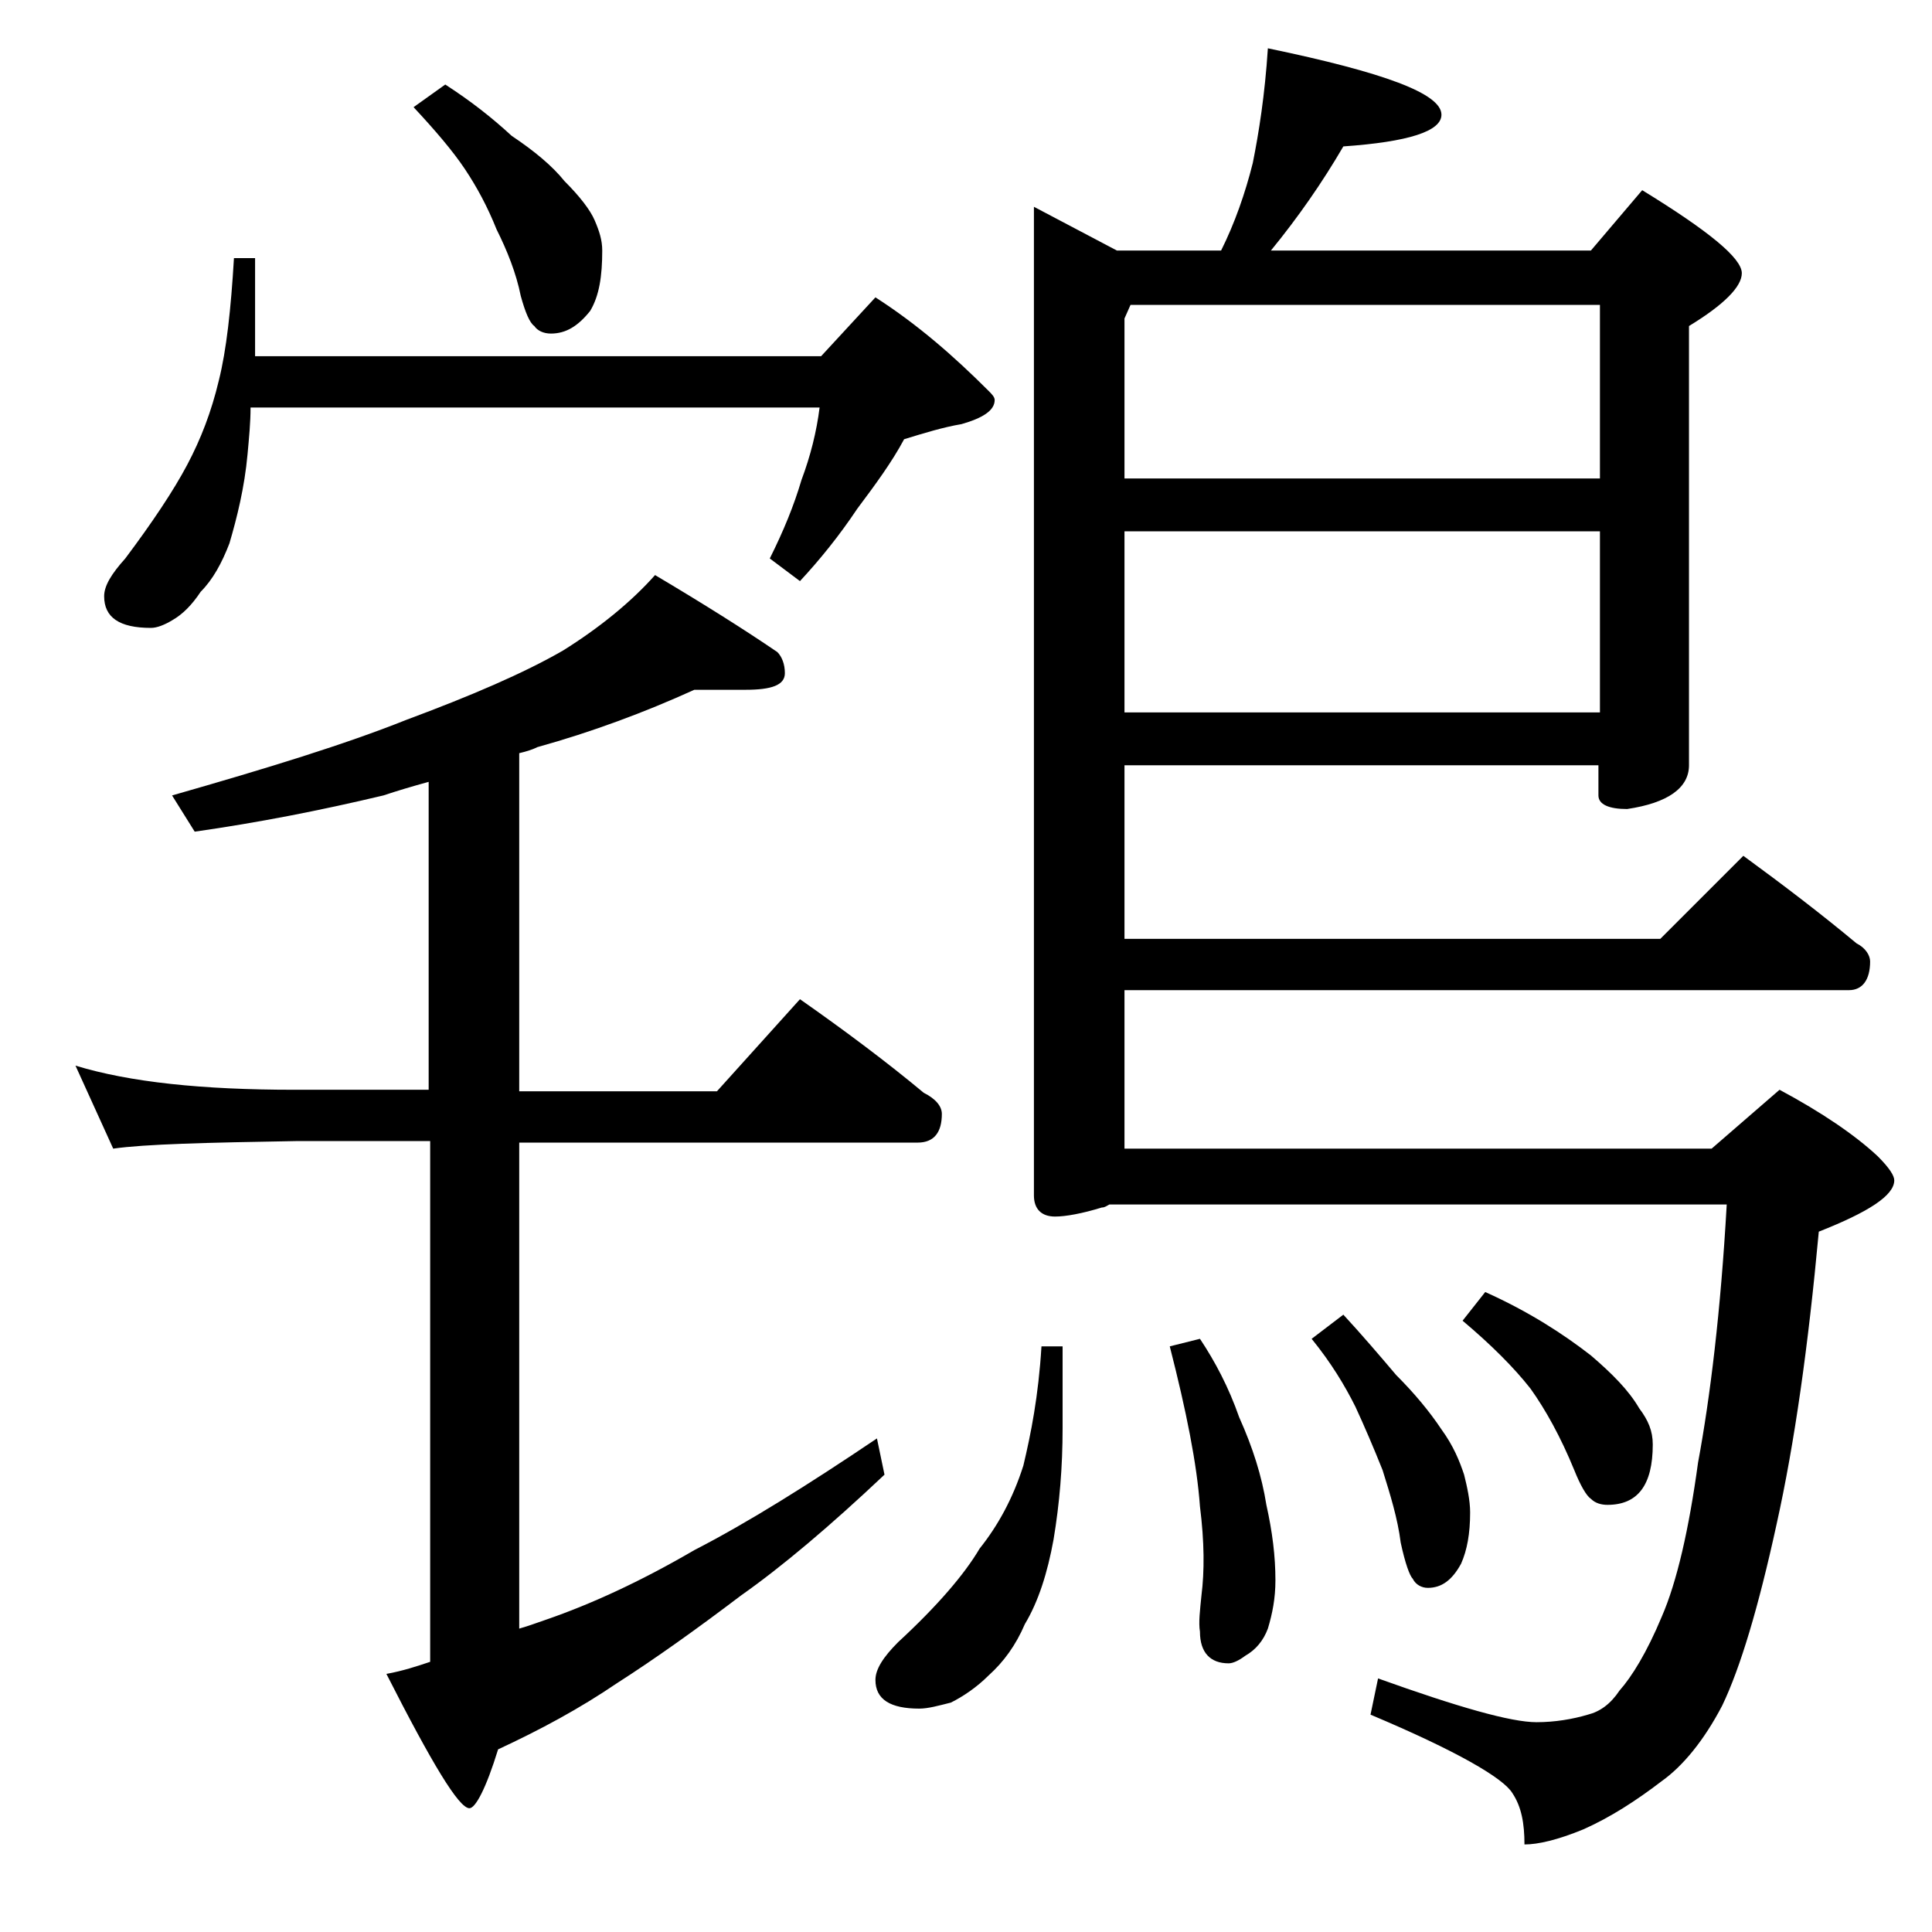 <?xml version="1.0" encoding="utf-8"?>
<!-- Generator: Adobe Illustrator 18.0.0, SVG Export Plug-In . SVG Version: 6.00 Build 0)  -->
<!DOCTYPE svg PUBLIC "-//W3C//DTD SVG 1.1//EN" "http://www.w3.org/Graphics/SVG/1.1/DTD/svg11.dtd">
<svg version="1.1" id="Layer_1" xmlns="http://www.w3.org/2000/svg" xmlns:xlink="http://www.w3.org/1999/xlink" x="0px" y="0px"
	 viewBox="0 0 128 128" enable-background="new 0 0 128 128" xml:space="preserve">
<path d="M46,45.7c-3.3,1.5-6.8,2.8-10.4,3.8c-0.4,0.2-0.8,0.3-1.2,0.4v22.4h13.1l5.5-6.1c3,2.1,5.8,4.2,8.2,6.2
	c0.8,0.4,1.2,0.9,1.2,1.4c0,1.2-0.5,1.9-1.6,1.9H34.4v32.2c0.7-0.2,1.2-0.4,1.8-0.6c2.9-1,6.2-2.5,9.8-4.6c3.5-1.8,7.5-4.3,12.1-7.4
	l0.5,2.4c-3.6,3.4-6.8,6.1-9.5,8c-2.9,2.2-5.7,4.2-8.2,5.8c-2.5,1.7-5.1,3.1-7.9,4.4c-0.8,2.6-1.5,3.9-1.9,3.9c-0.7,0-2.5-3-5.5-8.9
	c1.1-0.2,2-0.5,2.9-0.8V75.6h-8.9c-5.9,0.1-10,0.2-12.1,0.5L5,70.6c3.6,1.1,8.4,1.6,14.5,1.6h8.9V51.8c-1.1,0.3-2.1,0.6-3,0.9
	c-4.2,1-8.3,1.8-12.5,2.4l-1.5-2.4c6.3-1.8,11.5-3.4,15.5-5c4.3-1.6,7.8-3.1,10.4-4.6c2.4-1.5,4.5-3.2,6.1-5
	c3.2,1.9,5.9,3.6,8.1,5.1c0.3,0.3,0.5,0.8,0.5,1.4c0,0.8-0.9,1.1-2.6,1.1H46z M15.5,17.1h1.4v6.5h37.5l3.6-3.9
	c2.8,1.8,5.2,3.9,7.5,6.2c0.2,0.2,0.4,0.4,0.4,0.6c0,0.7-0.8,1.2-2.2,1.6c-1.2,0.2-2.5,0.6-3.8,1c-0.8,1.5-1.9,3-3.1,4.6
	c-1.2,1.8-2.5,3.4-3.8,4.8l-2-1.5c0.9-1.8,1.6-3.5,2.1-5.2c0.6-1.6,1-3.2,1.2-4.8H16.6c0,1-0.1,2-0.2,3.1c-0.2,2.2-0.7,4.2-1.2,5.9
	c-0.5,1.3-1.1,2.4-1.9,3.2c-0.6,0.9-1.2,1.5-1.9,1.9c-0.5,0.3-1,0.5-1.4,0.5c-2.1,0-3.1-0.7-3.1-2.1c0-0.7,0.5-1.5,1.4-2.5
	c1.8-2.4,3.2-4.5,4.1-6.2c0.9-1.7,1.6-3.5,2.1-5.6C15,23.2,15.3,20.5,15.5,17.1z M29.5,5.6c1.7,1.1,3.1,2.2,4.4,3.4
	c1.5,1,2.7,2,3.5,3c1,1,1.7,1.9,2,2.6c0.3,0.7,0.5,1.3,0.5,2c0,1.7-0.2,3-0.8,4c-0.8,1-1.6,1.5-2.6,1.5c-0.5,0-0.9-0.2-1.1-0.5
	c-0.3-0.2-0.6-0.9-0.9-2c-0.3-1.5-0.9-3-1.6-4.4c-0.6-1.5-1.3-2.8-2.1-4c-0.8-1.2-2-2.6-3.4-4.1L29.5,5.6z M69,89.2h1.4v5.4
	c0,2.6-0.2,5-0.6,7.4c-0.4,2.2-1,4.1-1.9,5.6c-0.6,1.4-1.4,2.5-2.4,3.4c-0.8,0.8-1.7,1.4-2.5,1.8c-0.8,0.2-1.5,0.4-2.1,0.4
	c-1.9,0-2.9-0.6-2.9-1.9c0-0.7,0.5-1.5,1.5-2.5c2.6-2.4,4.4-4.5,5.4-6.2c1.2-1.5,2.2-3.3,2.9-5.5C68.3,95,68.8,92.5,69,89.2z
	 M84,3.2c7.7,1.6,11.5,3,11.5,4.4c0,1.1-2.2,1.8-6.5,2.1c-1.4,2.4-3,4.7-4.8,6.9h21.2l3.4-4c4.4,2.7,6.6,4.5,6.6,5.5
	c0,0.9-1.2,2.1-3.5,3.5v29.1c0,1.5-1.4,2.5-4.1,2.9c-1.2,0-1.9-0.3-1.9-0.9v-2H74.5v11.5H110l5.5-5.5c2.6,1.9,5.1,3.8,7.5,5.8
	c0.6,0.3,0.9,0.8,0.9,1.2c0,1.2-0.5,1.9-1.4,1.9h-48v10.5h38.9l4.5-3.9c2.8,1.5,5,3,6.5,4.4c0.8,0.8,1.1,1.3,1.1,1.6
	c0,1-1.7,2.1-5,3.4c-0.7,7.6-1.6,14-2.8,19.4c-1.2,5.5-2.4,9.5-3.6,12c-1.2,2.3-2.6,4-4,5c-1.7,1.3-3.4,2.4-5.2,3.2
	c-1.7,0.7-3,1-3.9,1c0-1.4-0.2-2.5-0.8-3.4c-0.6-1-3.7-2.8-9.4-5.2l0.5-2.4c5.3,1.9,8.8,2.9,10.5,2.9c1.2,0,2.4-0.2,3.4-0.5
	c0.8-0.2,1.5-0.7,2.1-1.6c0.8-0.9,1.8-2.5,2.8-4.9c1-2.3,1.8-5.8,2.4-10.2c0.8-4.3,1.5-10,1.9-17.1H73.5c-0.2,0.1-0.3,0.2-0.5,0.2
	c-1.3,0.4-2.4,0.6-3.1,0.6c-0.9,0-1.4-0.5-1.4-1.4V13.7l5.5,2.9h6.9c0.9-1.8,1.6-3.8,2.1-5.8C83.4,8.8,83.8,6.3,84,3.2z M74.5,31.7
	H106V20.2H74.9l-0.4,0.9V31.7z M74.5,47.2H106v-12H74.5V47.2z M79.5,88.7c1,1.5,1.9,3.2,2.6,5.2c0.9,2,1.5,3.9,1.8,5.8
	c0.4,1.8,0.6,3.4,0.6,5c0,1.2-0.2,2.2-0.5,3.2c-0.3,0.8-0.8,1.4-1.5,1.8c-0.4,0.3-0.8,0.5-1.1,0.5c-1.2,0-1.9-0.7-1.9-2.1
	c-0.1-0.6,0-1.4,0.1-2.4c0.2-1.6,0.2-3.5-0.1-5.9c-0.2-2.8-0.9-6.3-2-10.6L79.5,88.7z M89,87.1c1.2,1.3,2.4,2.7,3.5,4
	c1.2,1.2,2.2,2.4,3,3.6c0.8,1.1,1.2,2.1,1.5,3c0.2,0.8,0.4,1.7,0.4,2.5c0,1.4-0.2,2.5-0.6,3.4c-0.6,1.1-1.3,1.6-2.2,1.6
	c-0.4,0-0.8-0.2-1-0.6c-0.2-0.2-0.5-1-0.8-2.4c-0.2-1.6-0.7-3.2-1.2-4.8c-0.6-1.5-1.2-2.9-1.8-4.2c-0.7-1.4-1.6-2.9-2.9-4.5L89,87.1
	z M98.4,85.6c2.9,1.3,5.2,2.8,7,4.2c1.4,1.2,2.5,2.3,3.2,3.5c0.6,0.8,0.9,1.5,0.9,2.4c0,2.7-1,4-3,4c-0.4,0-0.8-0.1-1.1-0.4
	c-0.3-0.2-0.7-0.9-1.1-1.9c-0.9-2.2-1.9-4-2.9-5.4c-1.1-1.4-2.6-2.9-4.5-4.5L98.4,85.6z"/>
</svg>
